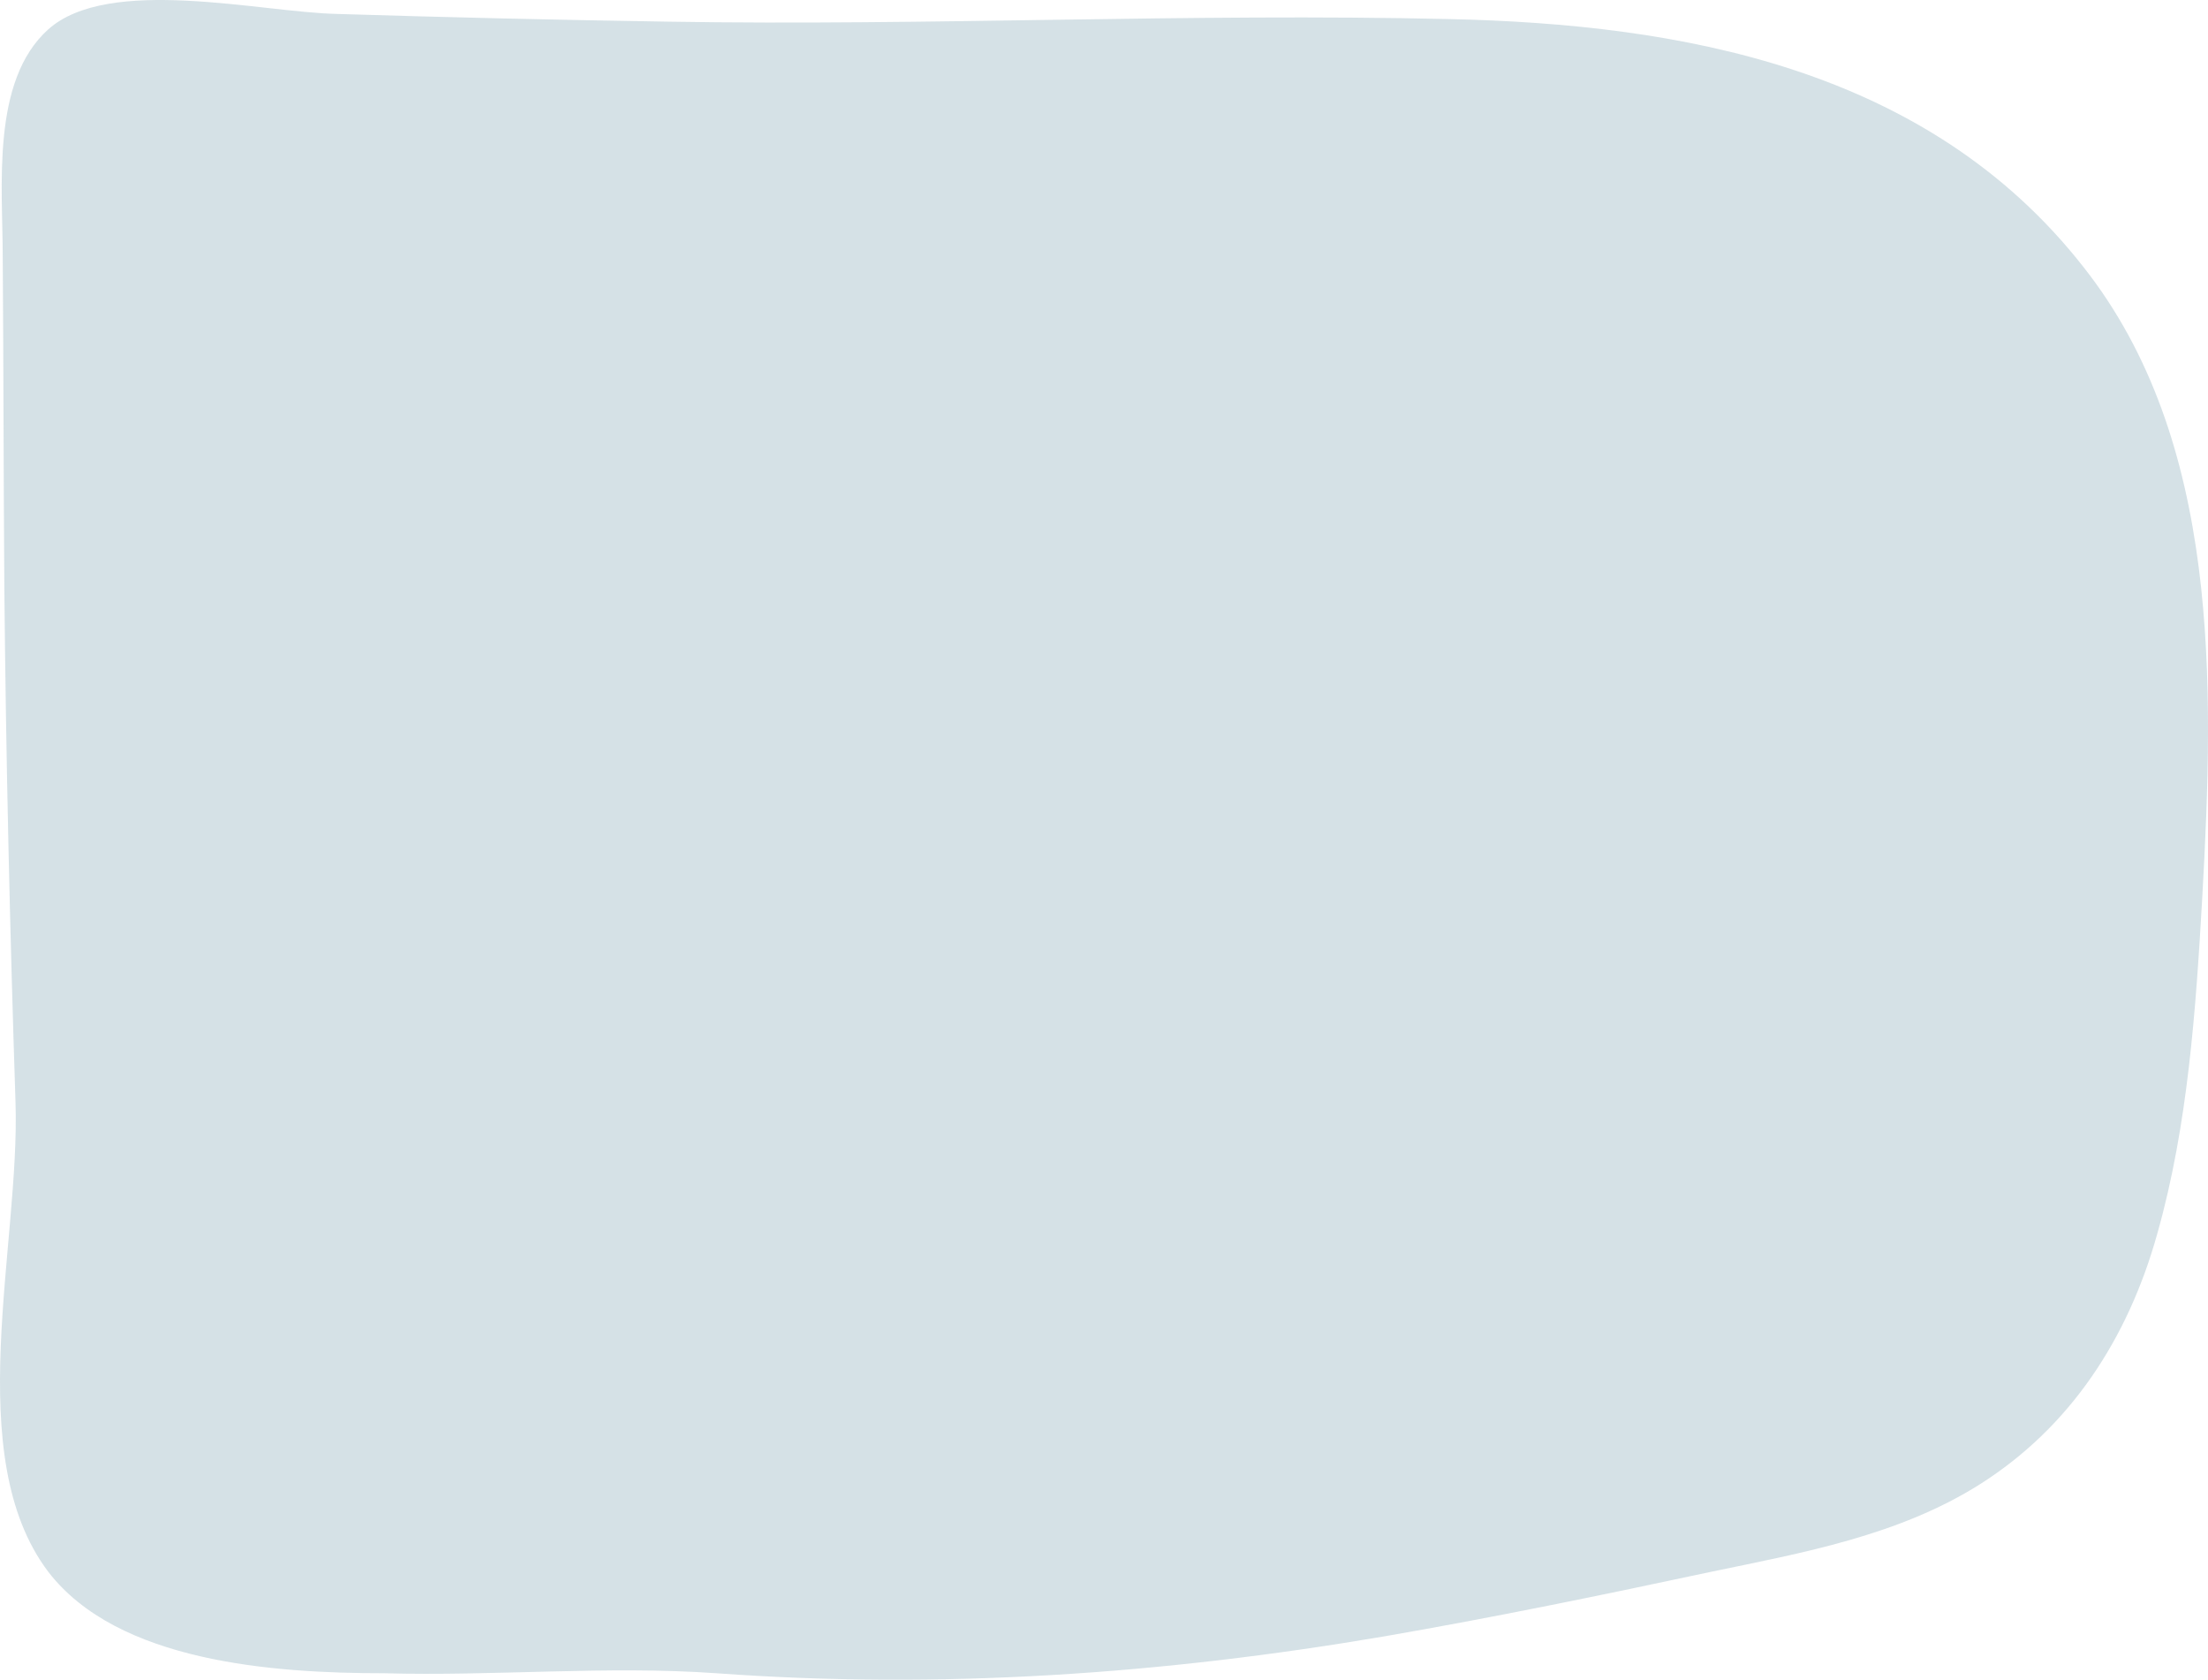 <?xml version="1.0" encoding="UTF-8"?> <svg xmlns="http://www.w3.org/2000/svg" width="422" height="321" viewBox="0 0 422 321" fill="none"><path opacity="0.2" d="M420.895 171.65C423.183 130.718 424.404 84.196 398.168 50.989C368.273 12.851 320.988 4.632 277.06 3.645C227.335 2.495 177.458 4.961 127.733 4.139C106.531 3.81 85.482 3.317 64.281 2.659C49.79 2.33 20.81 -4.738 9.217 5.618C-1.765 15.481 0.523 35.701 0.523 49.346C0.676 70.223 0.676 91.1 0.828 112.142C1.133 145.02 1.896 177.897 2.964 210.611C3.879 237.899 -7.561 278.174 9.217 300.367C22.488 317.627 52.154 319.765 73.398 319.765C94.515 320.357 115.988 318.285 136.885 319.765C179.746 322.888 222.302 319.929 264.705 312.696C285.601 309.079 306.346 304.805 327.09 300.367C344.478 296.75 362.934 293.462 378.492 283.599C395.575 272.749 406.71 255.982 412.354 235.598C418.15 215.049 419.675 193.021 420.895 171.65Z" fill="#2F6A82"></path></svg> 